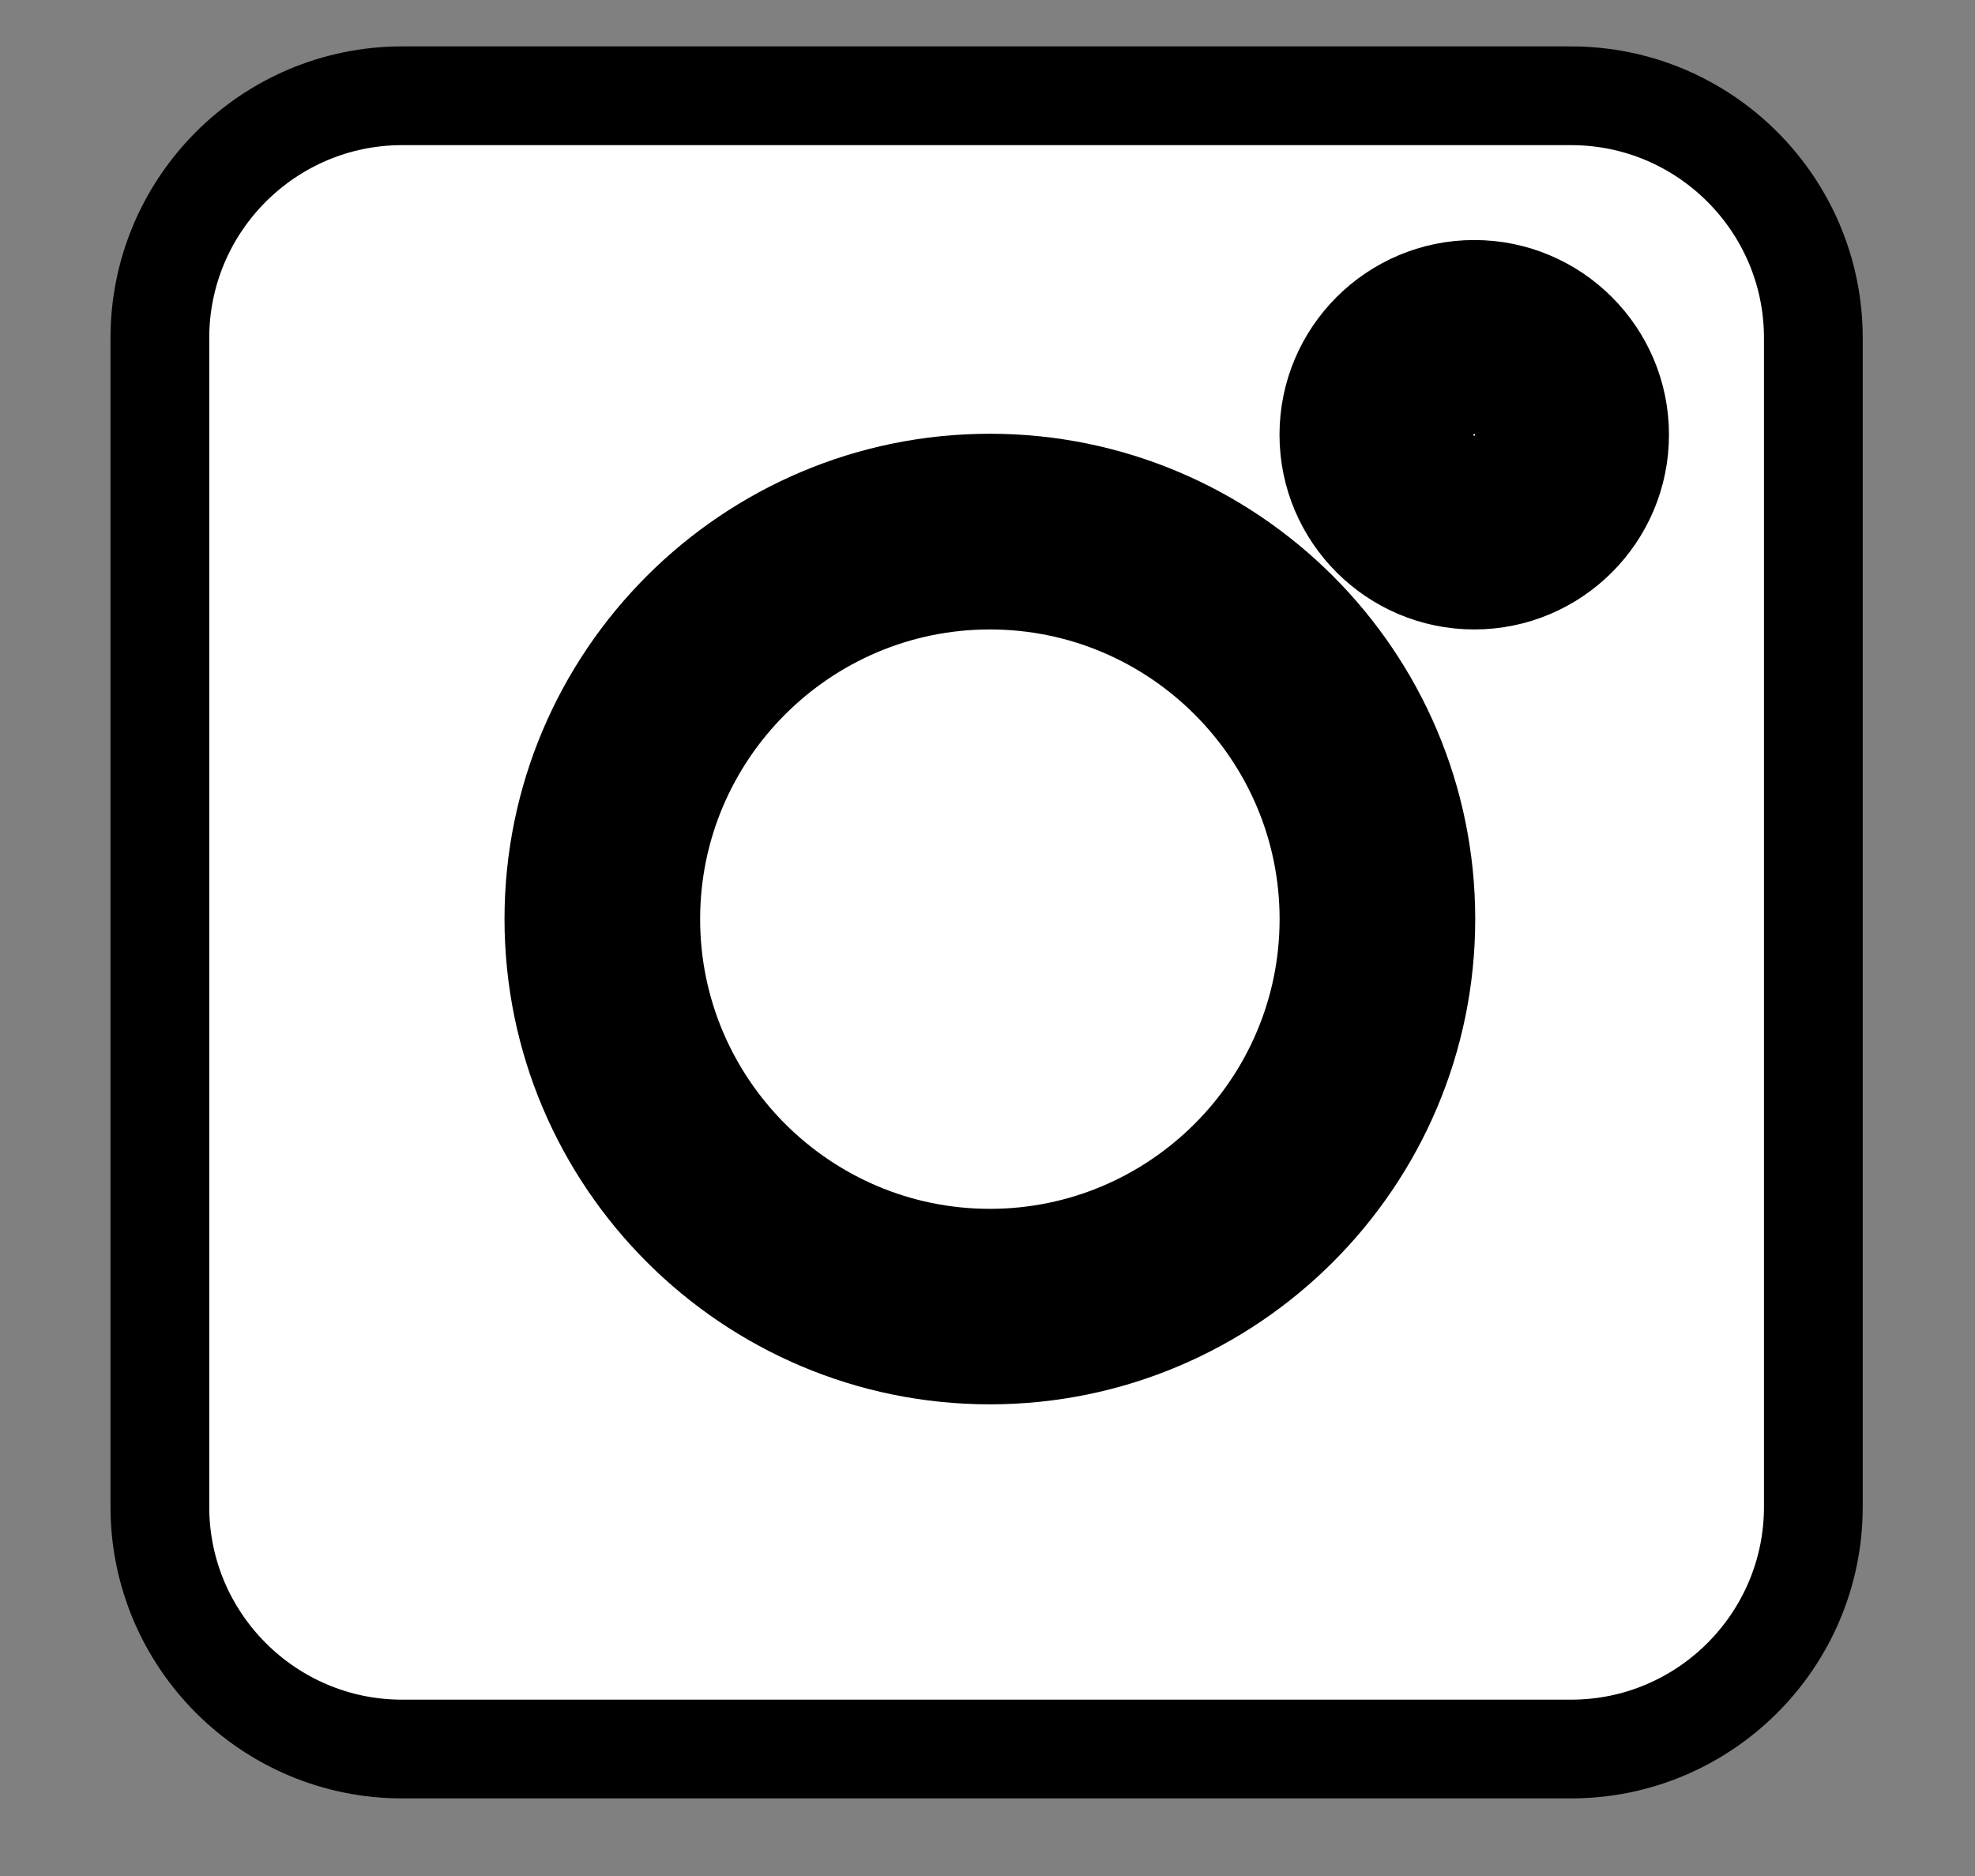 <svg width="20" height="19" xmlns="http://www.w3.org/2000/svg">
 <rect width="100%" height="100%" fill="#808080" stroke="none"/>
 <!-- Created with Method Draw - http://github.com/duopixel/Method-Draw/ -->

 <g>
  <title>background</title>
  <rect fill="none" id="canvas_background" height="21" width="22" y="-1" x="-1"/>
  <g display="none" overflow="visible" y="0" x="0" height="100%" width="100%" id="canvasGrid">
   <rect fill="url(#gridpattern)" stroke-width="0" y="0" x="0" height="100%" width="100%"/>
  </g>
 </g>
 <g>
  <title>Layer 1</title>
  <g stroke="null" id="svg_12">
   <path fill="#ffffff" stroke="null" id="svg_9" d="m15.91,0.97l-11.838,0c-1.352,0 -2.453,1.1 -2.453,2.453l0,11.838c0,1.352 1.1,2.453 2.453,2.453l11.838,0c1.352,0 2.453,-1.1 2.453,-2.453l0,-11.838c0,-1.352 -1.1,-2.453 -2.453,-2.453zm-5.886,12.753c-2.434,0 -4.415,-1.98 -4.415,-4.415s1.98,-4.415 4.415,-4.415s4.415,1.98 4.415,4.415s-1.98,4.415 -4.415,4.415zm4.905,-7.848c-0.811,0 -1.472,-0.66 -1.472,-1.472s0.66,-1.472 1.472,-1.472s1.472,0.66 1.472,1.472s-0.66,1.472 -1.472,1.472zm0,0"/>
   <path fill="#ffffff" stroke="null" id="svg_10" d="m14.929,3.913c-0.271,0 -0.491,0.22 -0.491,0.491s0.22,0.491 0.491,0.491s0.491,-0.22 0.491,-0.491s-0.22,-0.491 -0.491,-0.491zm0,0"/>
   <path fill="#ffffff" stroke="null" id="svg_11" d="m10.024,5.875c-1.893,0 -3.434,1.541 -3.434,3.434s1.541,3.434 3.434,3.434s3.434,-1.541 3.434,-3.434s-1.541,-3.434 -3.434,-3.434zm0,0"/>
  </g>
 </g>
</svg>